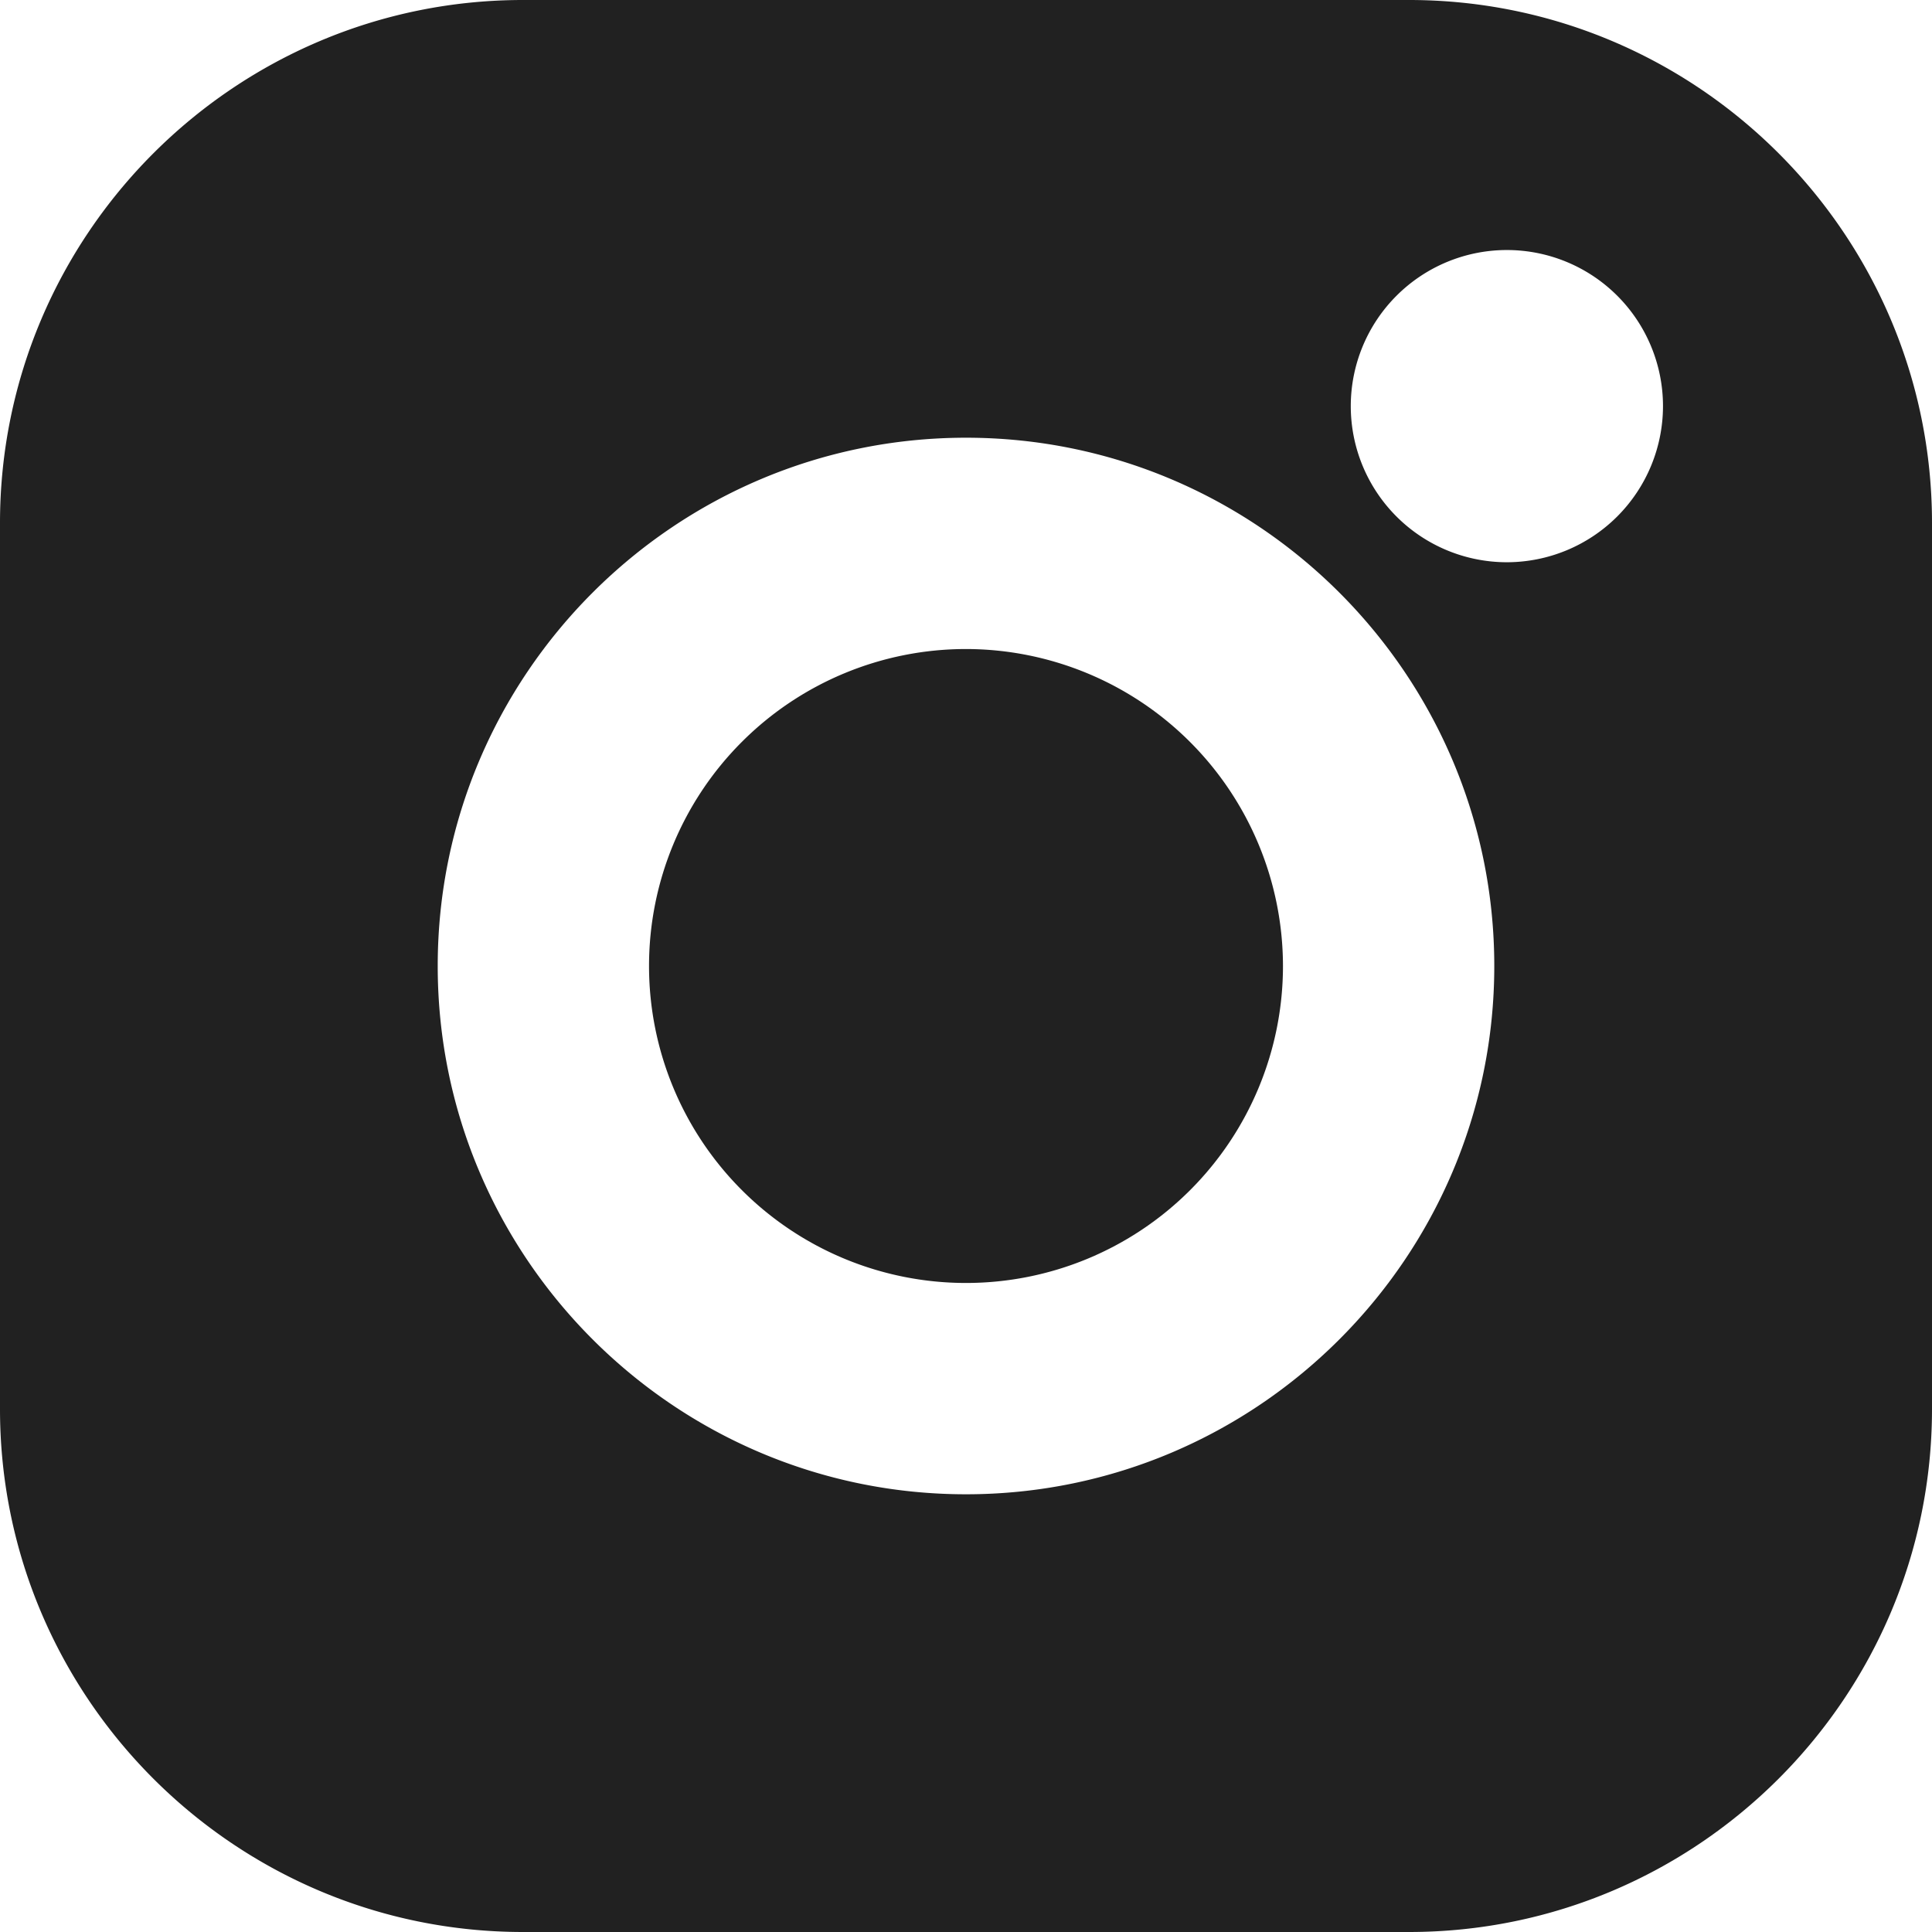 <?xml version="1.0" encoding="UTF-8"?> <svg xmlns="http://www.w3.org/2000/svg" id="Слой_1" data-name="Слой 1" viewBox="0 0 512 512"> <defs> <style>.cls-1{fill:#212121;}</style> </defs> <title>instagram_1</title> <path class="cls-1" d="M373.41,0H138.59C62.17,0,0,62.17,0,138.59V373.41C0,449.83,62.17,512,138.59,512H373.41C449.83,512,512,449.83,512,373.41V138.59C512,62.17,449.83,0,373.41,0ZM256,396c-77.2,0-140-62.8-140-140s62.8-140,140-140,140,62.8,140,140S333.2,396,256,396ZM399.34,149a41.37,41.37,0,1,1,41.37-41.37A41.41,41.41,0,0,1,399.34,149Z"></path> <path class="cls-1" d="M256,172a84,84,0,1,0,84,84,84.09,84.09,0,0,0-84-84Z"></path> </svg> 